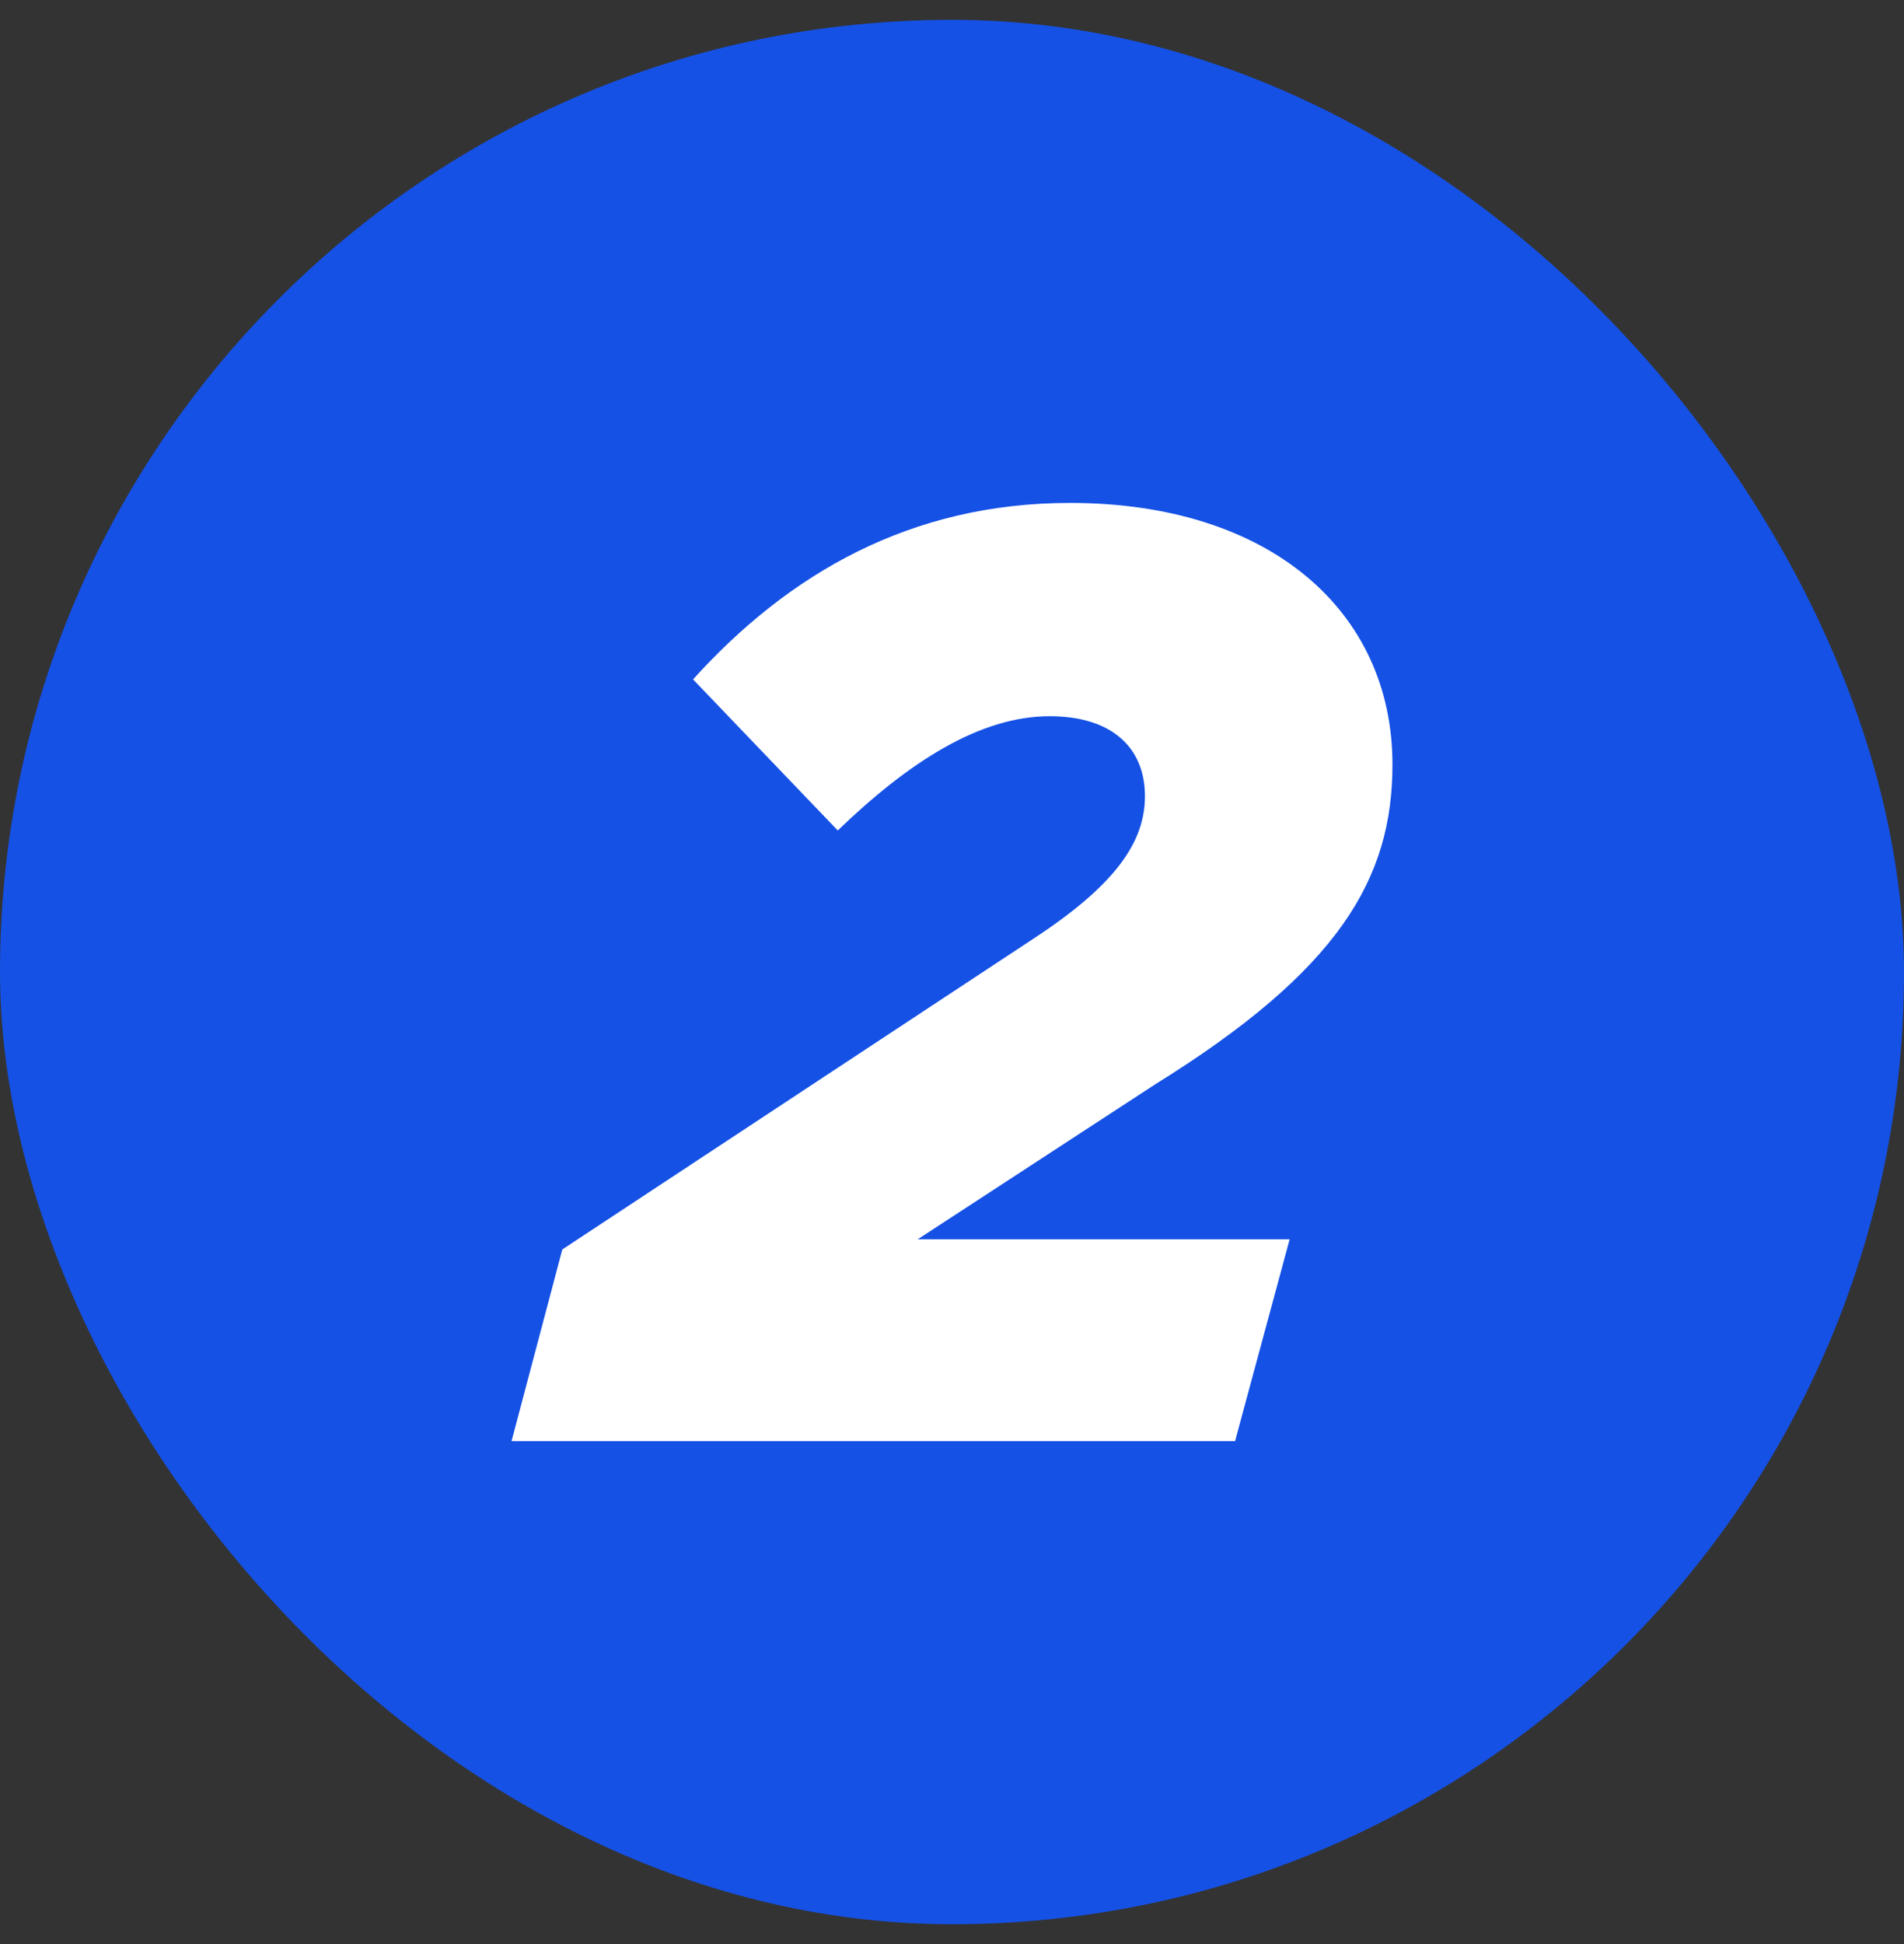 <svg width="48" height="49" viewBox="0 0 48 49" fill="none" xmlns="http://www.w3.org/2000/svg">
<rect x="0" y="0" width="48" height="49" fill="#333333" stroke="none"/>
<rect y="0.5" width="48" height="48" rx="24" fill="#1551E5"/>
<path d="M12.896 36.324L14.176 31.492L26.016 23.684C28.128 22.308 28.864 21.22 28.864 20.068C28.864 18.82 28 18.052 26.464 18.052C24.704 18.052 22.912 19.204 21.12 20.932L17.472 17.124C19.872 14.468 22.944 12.676 26.976 12.676C32 12.676 35.104 15.396 35.104 19.268C35.104 22.148 33.76 24.452 29.12 27.332L23.136 31.236H32.512L31.136 36.324H12.896Z" fill="white"/>
</svg>
